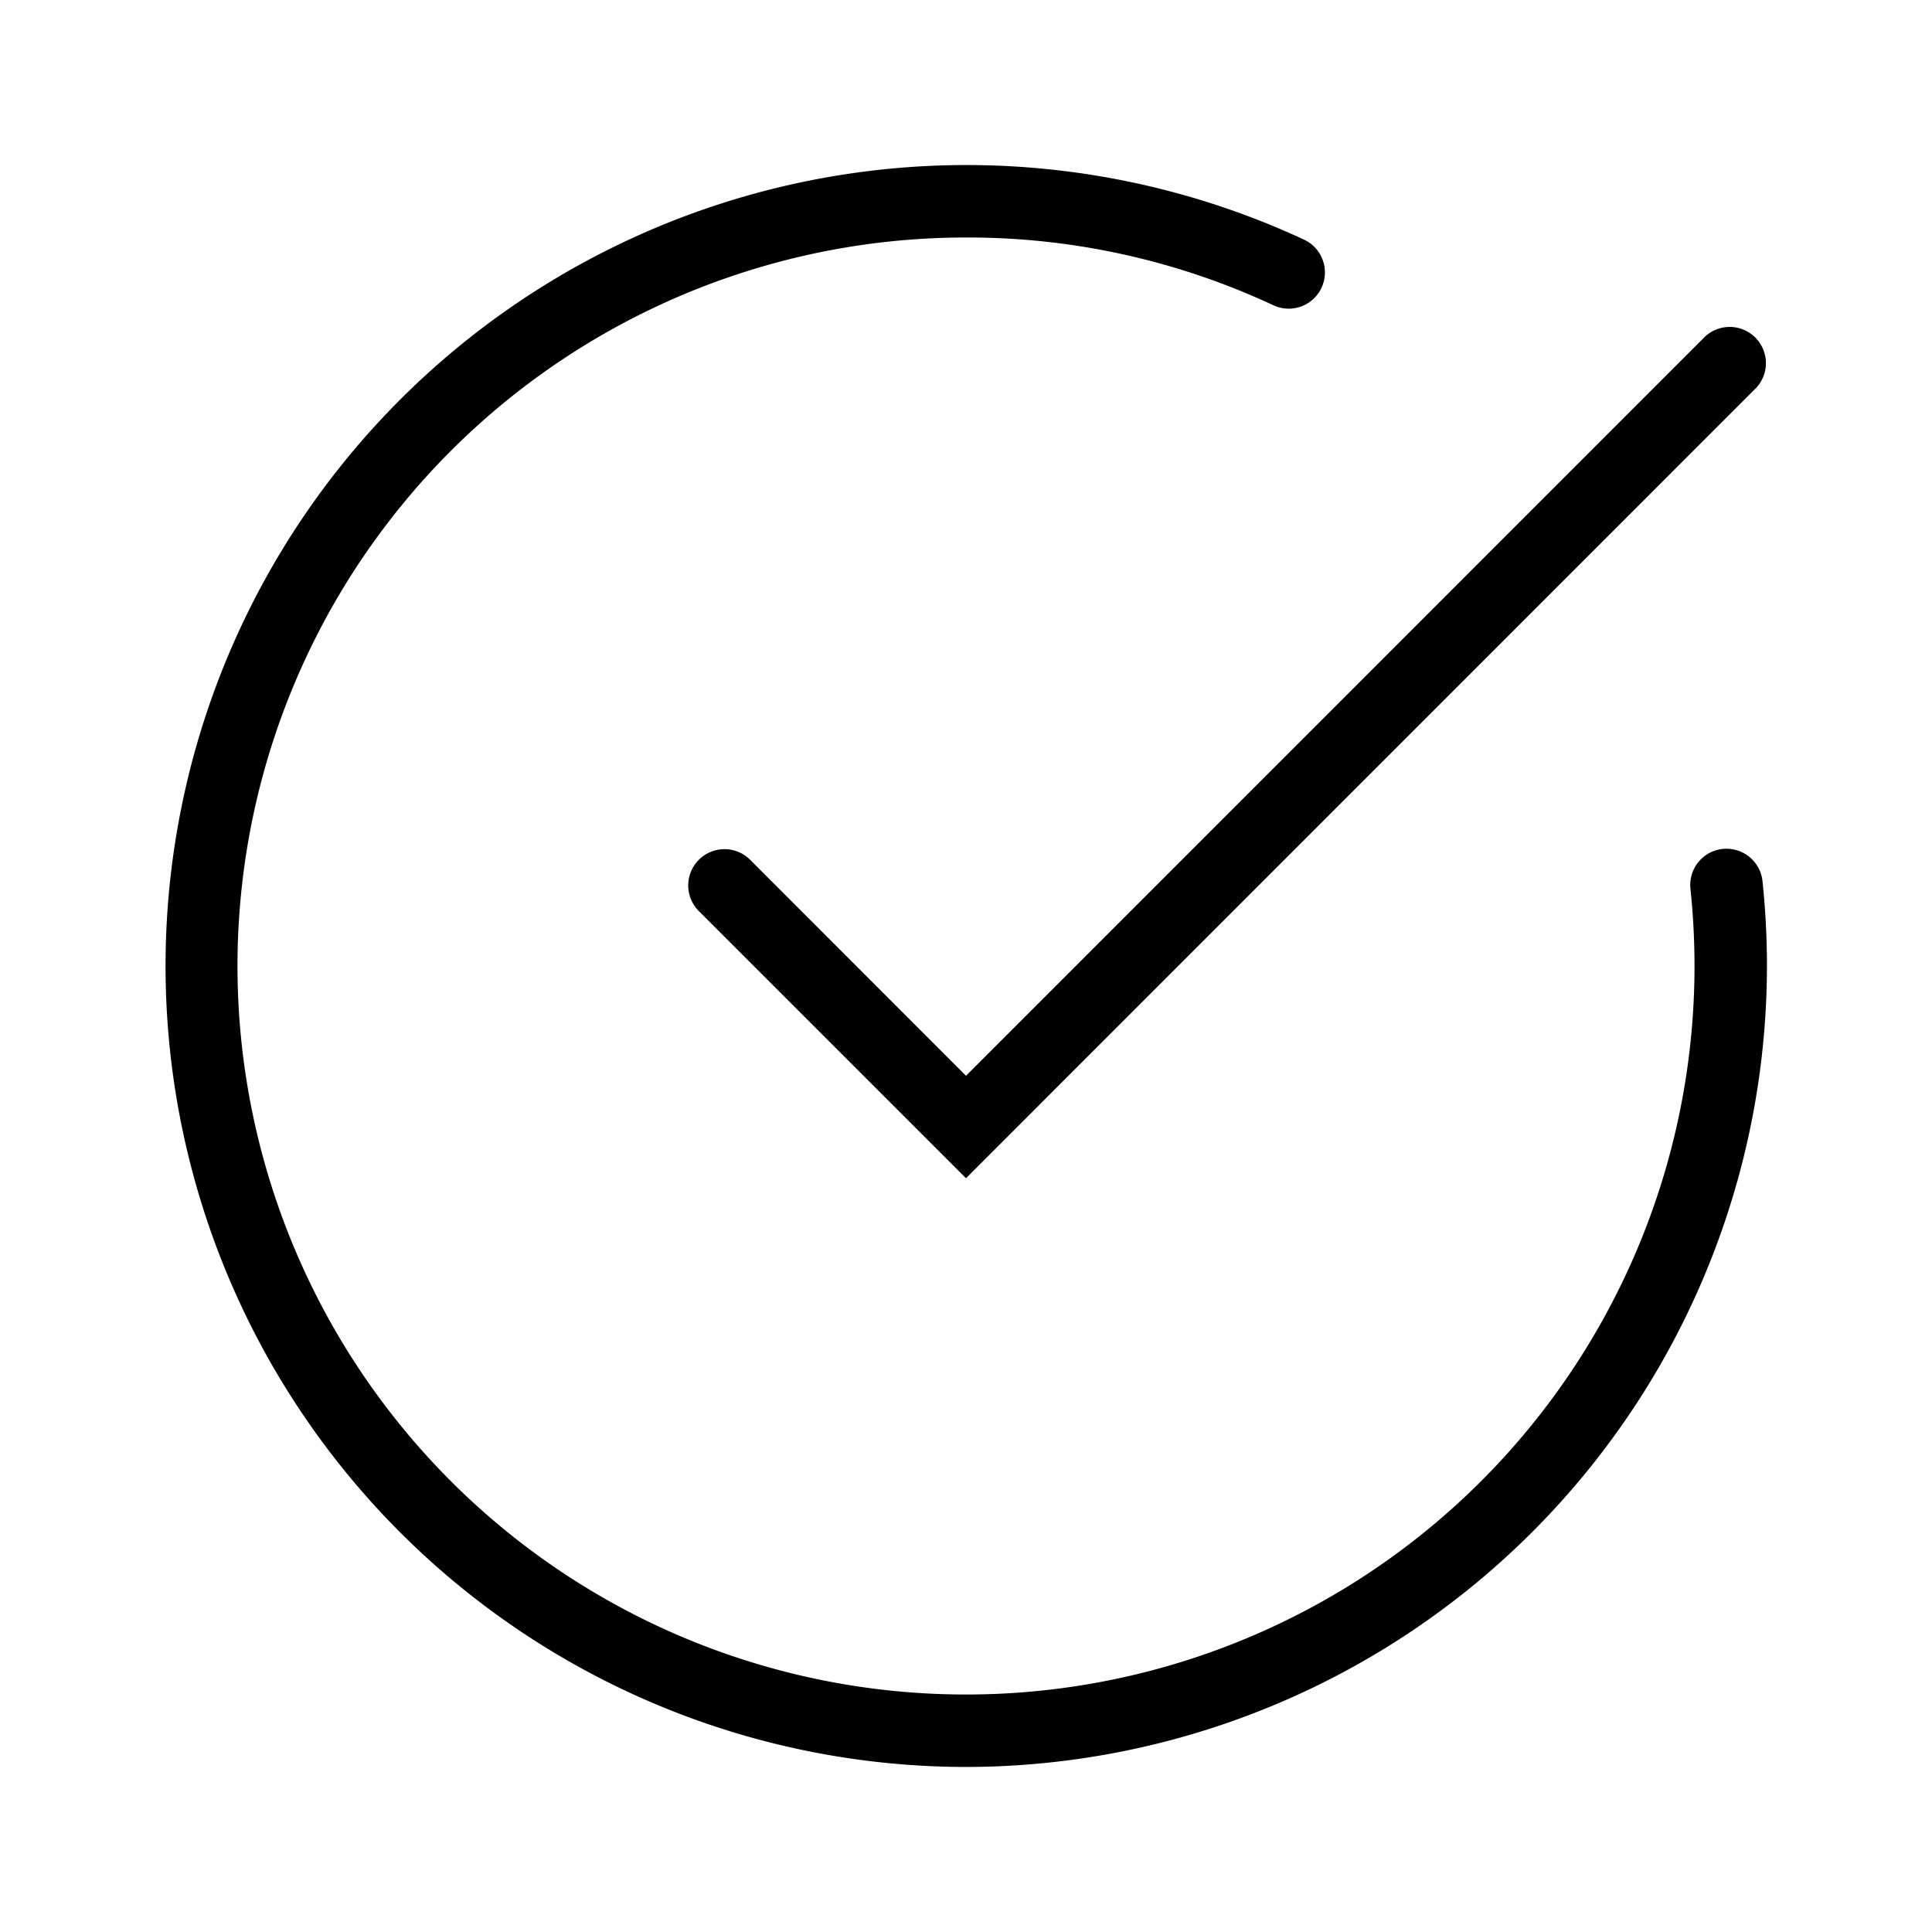 <svg id="confirmation" xmlns="http://www.w3.org/2000/svg" xmlns:xlink="http://www.w3.org/1999/xlink" width="40" height="40" viewBox="0 0 40 40">
  <defs>
    <clipPath id="clip-path">
      <rect id="Rechteck_26221" data-name="Rechteck 26221" width="40" height="40" fill="none"/>
    </clipPath>
  </defs>
  <g id="Gruppe_21071" data-name="Gruppe 21071" clip-path="url(#clip-path)">
    <path id="Pfad_291588" data-name="Pfad 291588" d="M20,36.583A16.583,16.583,0,1,1,26.983,4.954a.75.75,0,1,1-.632,1.36A14.95,14.95,0,0,0,20,4.917,15.083,15.083,0,1,0,35.083,20,15.35,15.35,0,0,0,35,18.41a.75.75,0,1,1,1.492-.153A16.9,16.9,0,0,1,36.583,20,16.6,16.6,0,0,1,20,36.583"/>
    <path id="Pfad_291589" data-name="Pfad 291589" d="M20,24.394l-5.53-5.53A.75.75,0,0,1,15.53,17.8L20,22.273,35.3,6.97a.75.75,0,0,1,1.06,1.06Z"/>
  </g>
</svg>
